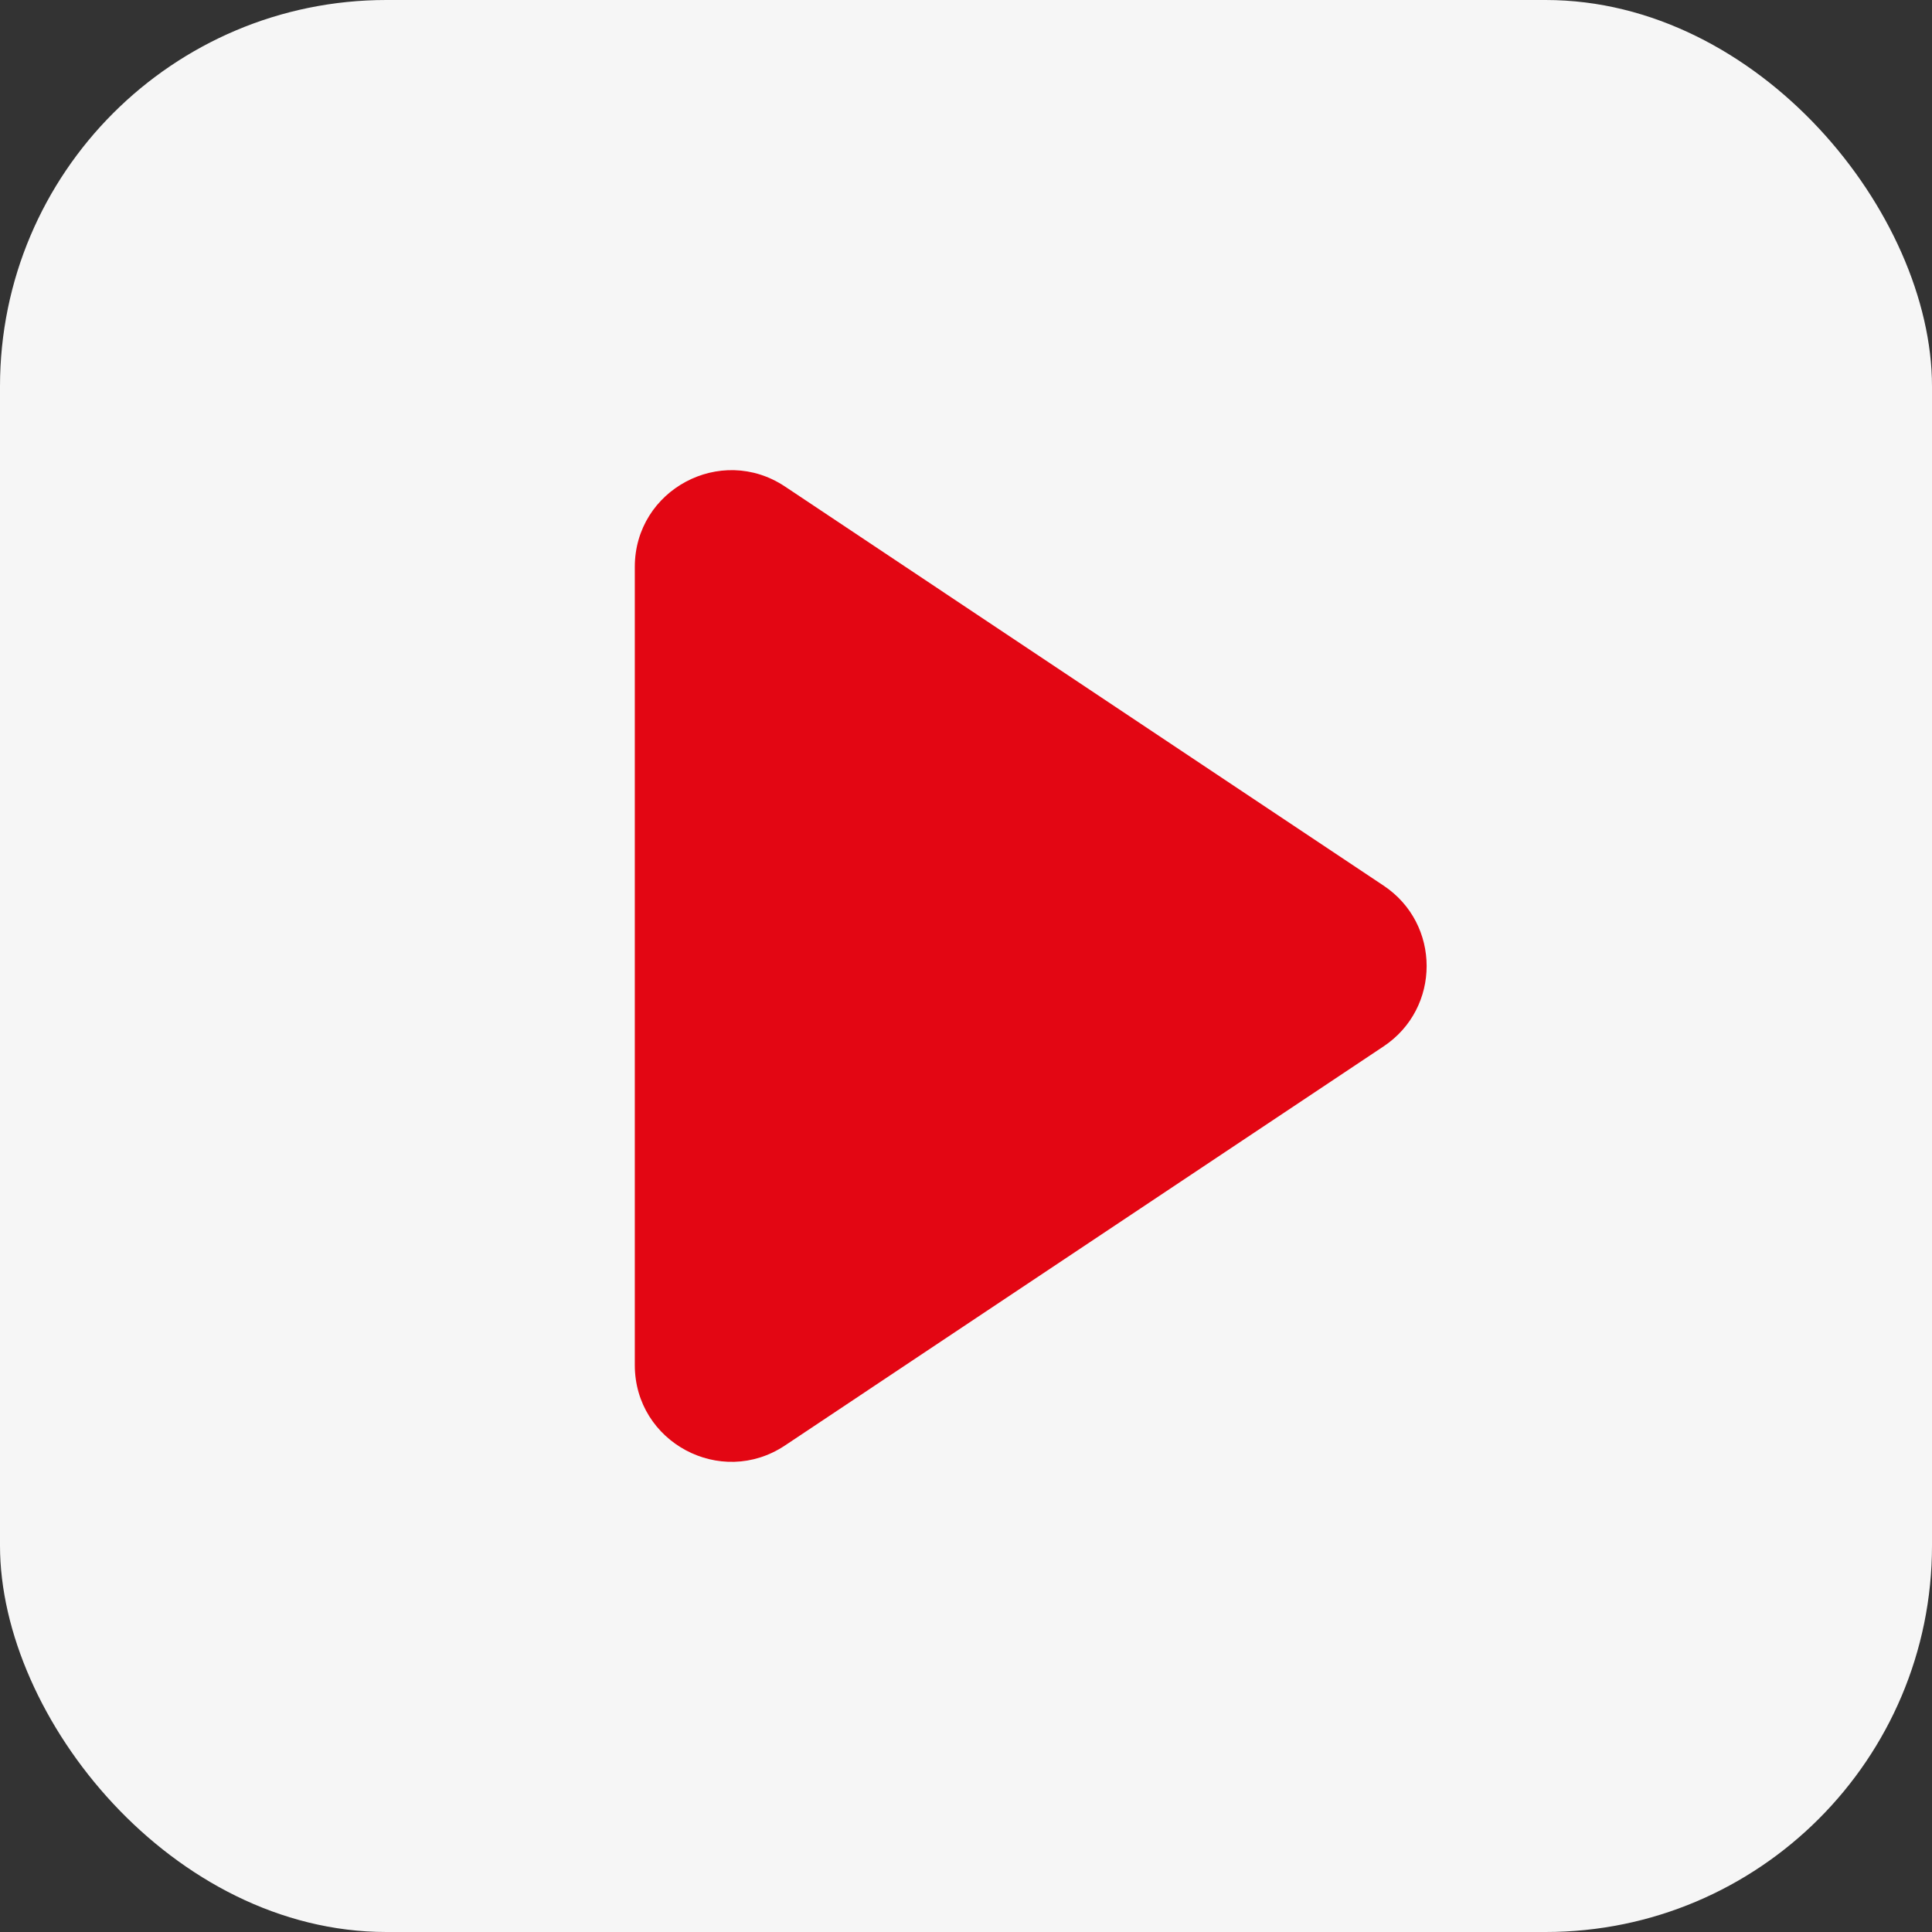 <?xml version="1.0" encoding="UTF-8"?> <svg xmlns="http://www.w3.org/2000/svg" width="40" height="40" viewBox="0 0 40 40" fill="none"><rect x="0" y="0" width="40" height="40" fill="#333333" stroke="none"/><rect width="40" height="40" rx="8" fill="#F6F6F6"></rect><path d="M13.143 11.737C13.143 10.14 14.923 9.187 16.252 10.073L28.646 18.336C29.834 19.128 29.834 20.872 28.646 21.664L16.252 29.927C14.923 30.813 13.143 29.86 13.143 28.263V11.737Z" fill="#E30613"></path></svg> 
